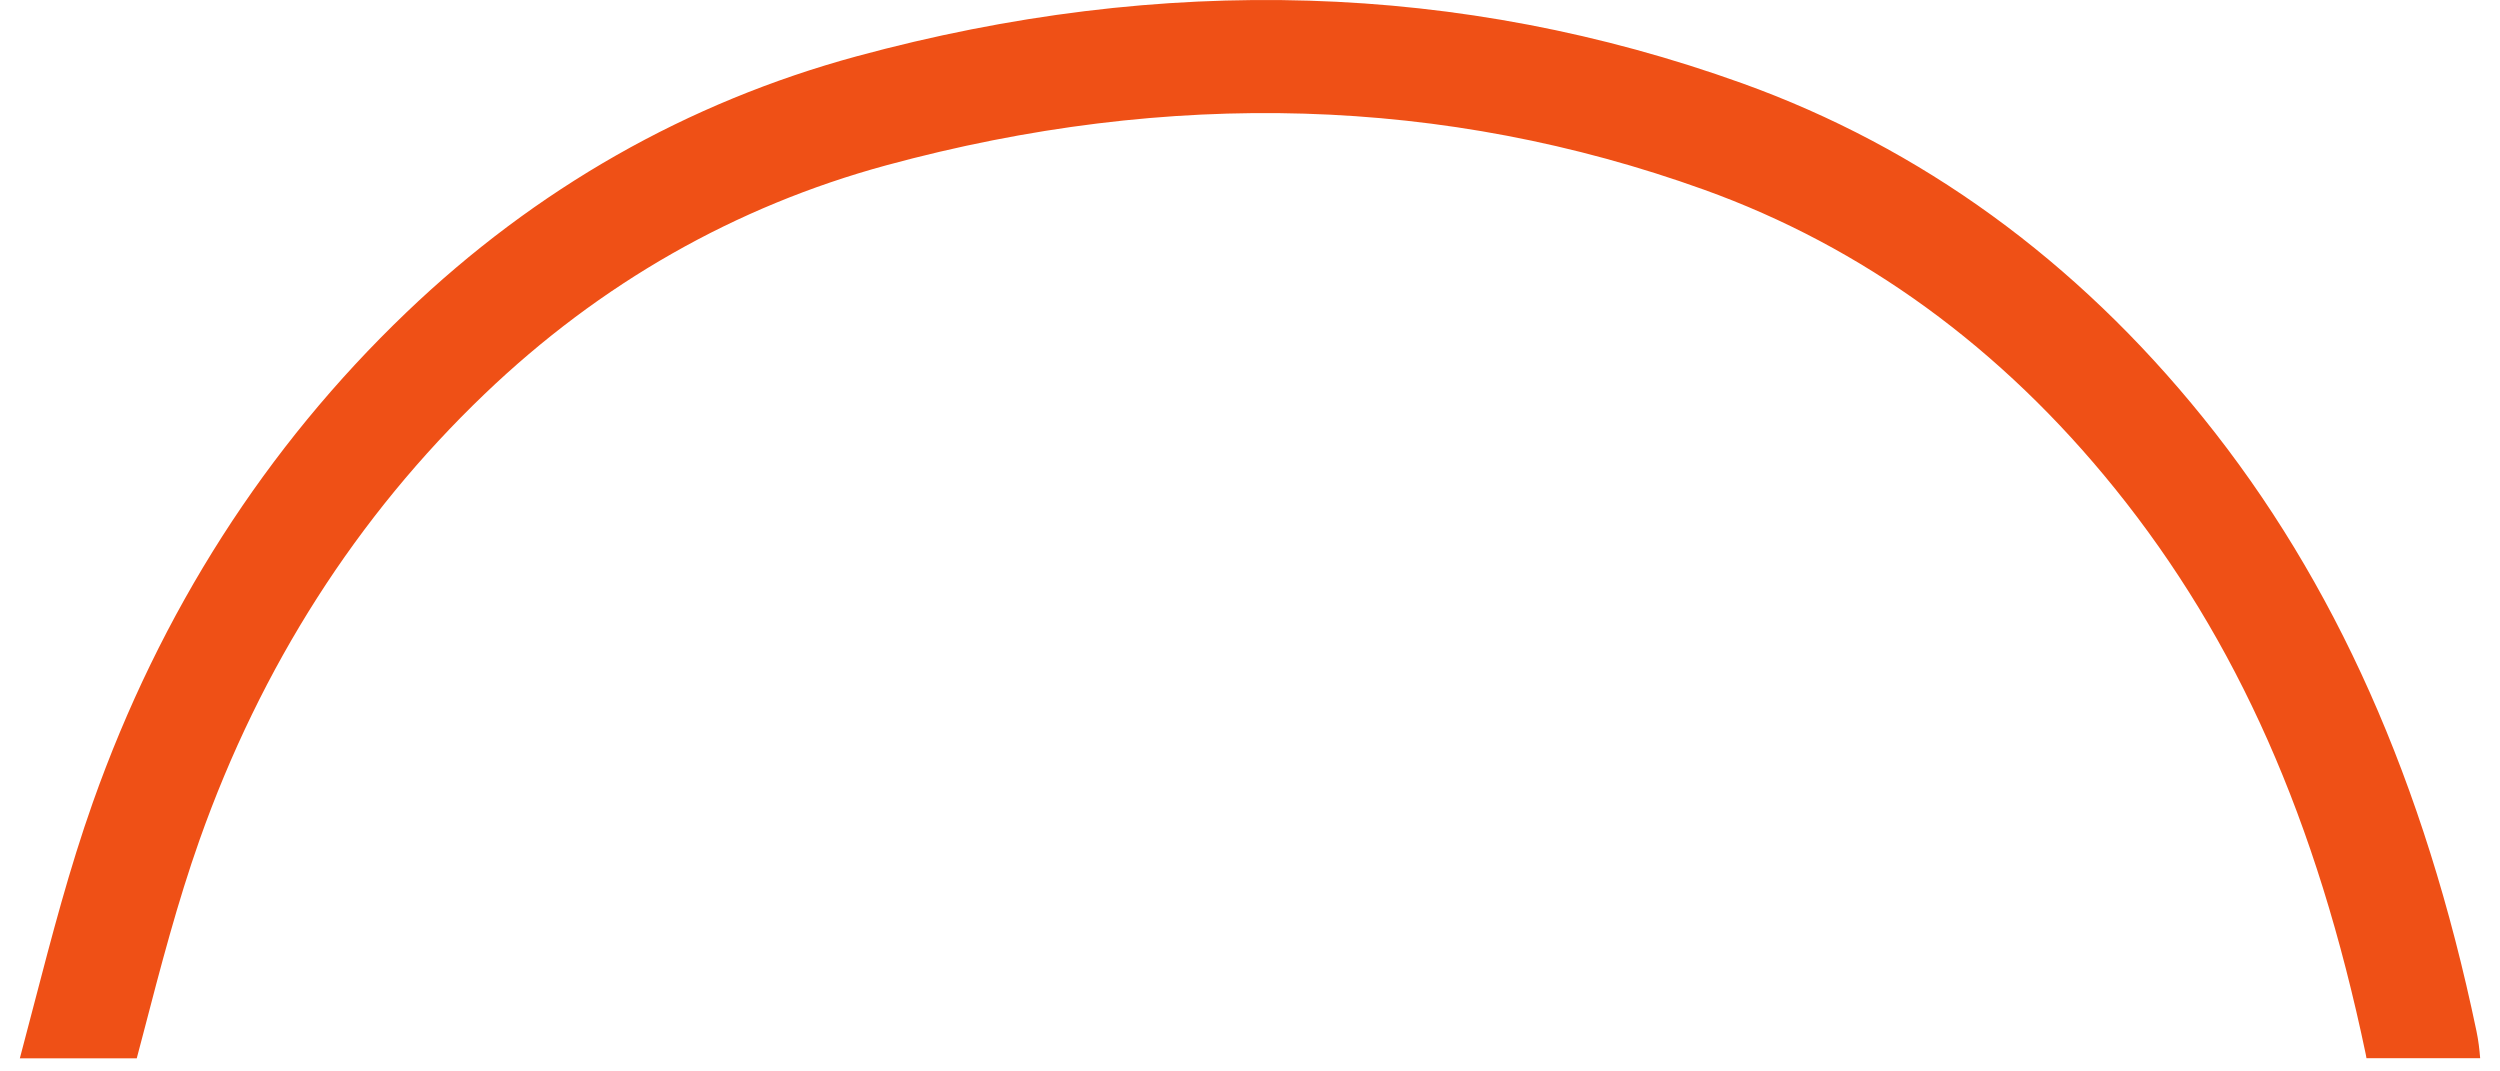 <?xml version="1.0" encoding="UTF-8"?>
<svg xmlns="http://www.w3.org/2000/svg" width="63" height="27" viewBox="0 0 63 27" fill="none">
  <path id="Icon - QModel" d="M3.447 26.666C3.501 26.461 3.554 26.256 3.609 26.051C4.053 24.344 4.475 22.73 5.027 21.17C6.576 16.794 8.992 13.014 12.208 9.933C15.124 7.139 18.533 5.199 22.34 4.164C29.482 2.225 36.411 2.432 42.935 4.778C46.941 6.218 50.429 8.755 53.299 12.315C56.373 16.128 58.38 20.657 59.617 26.567C59.624 26.599 59.629 26.632 59.635 26.666H62.5C62.482 26.443 62.456 26.216 62.407 25.984C61.095 19.703 58.841 14.646 55.52 10.528C52.315 6.554 48.406 3.718 43.901 2.098C36.814 -0.449 29.311 -0.678 21.594 1.417C17.321 2.578 13.501 4.751 10.236 7.878C6.695 11.269 4.039 15.422 2.339 20.223C1.747 21.897 1.312 23.567 0.85 25.336C0.736 25.777 0.618 26.222 0.5 26.67H3.449L3.447 26.666Z" fill="#EF5016"></path>
</svg>
